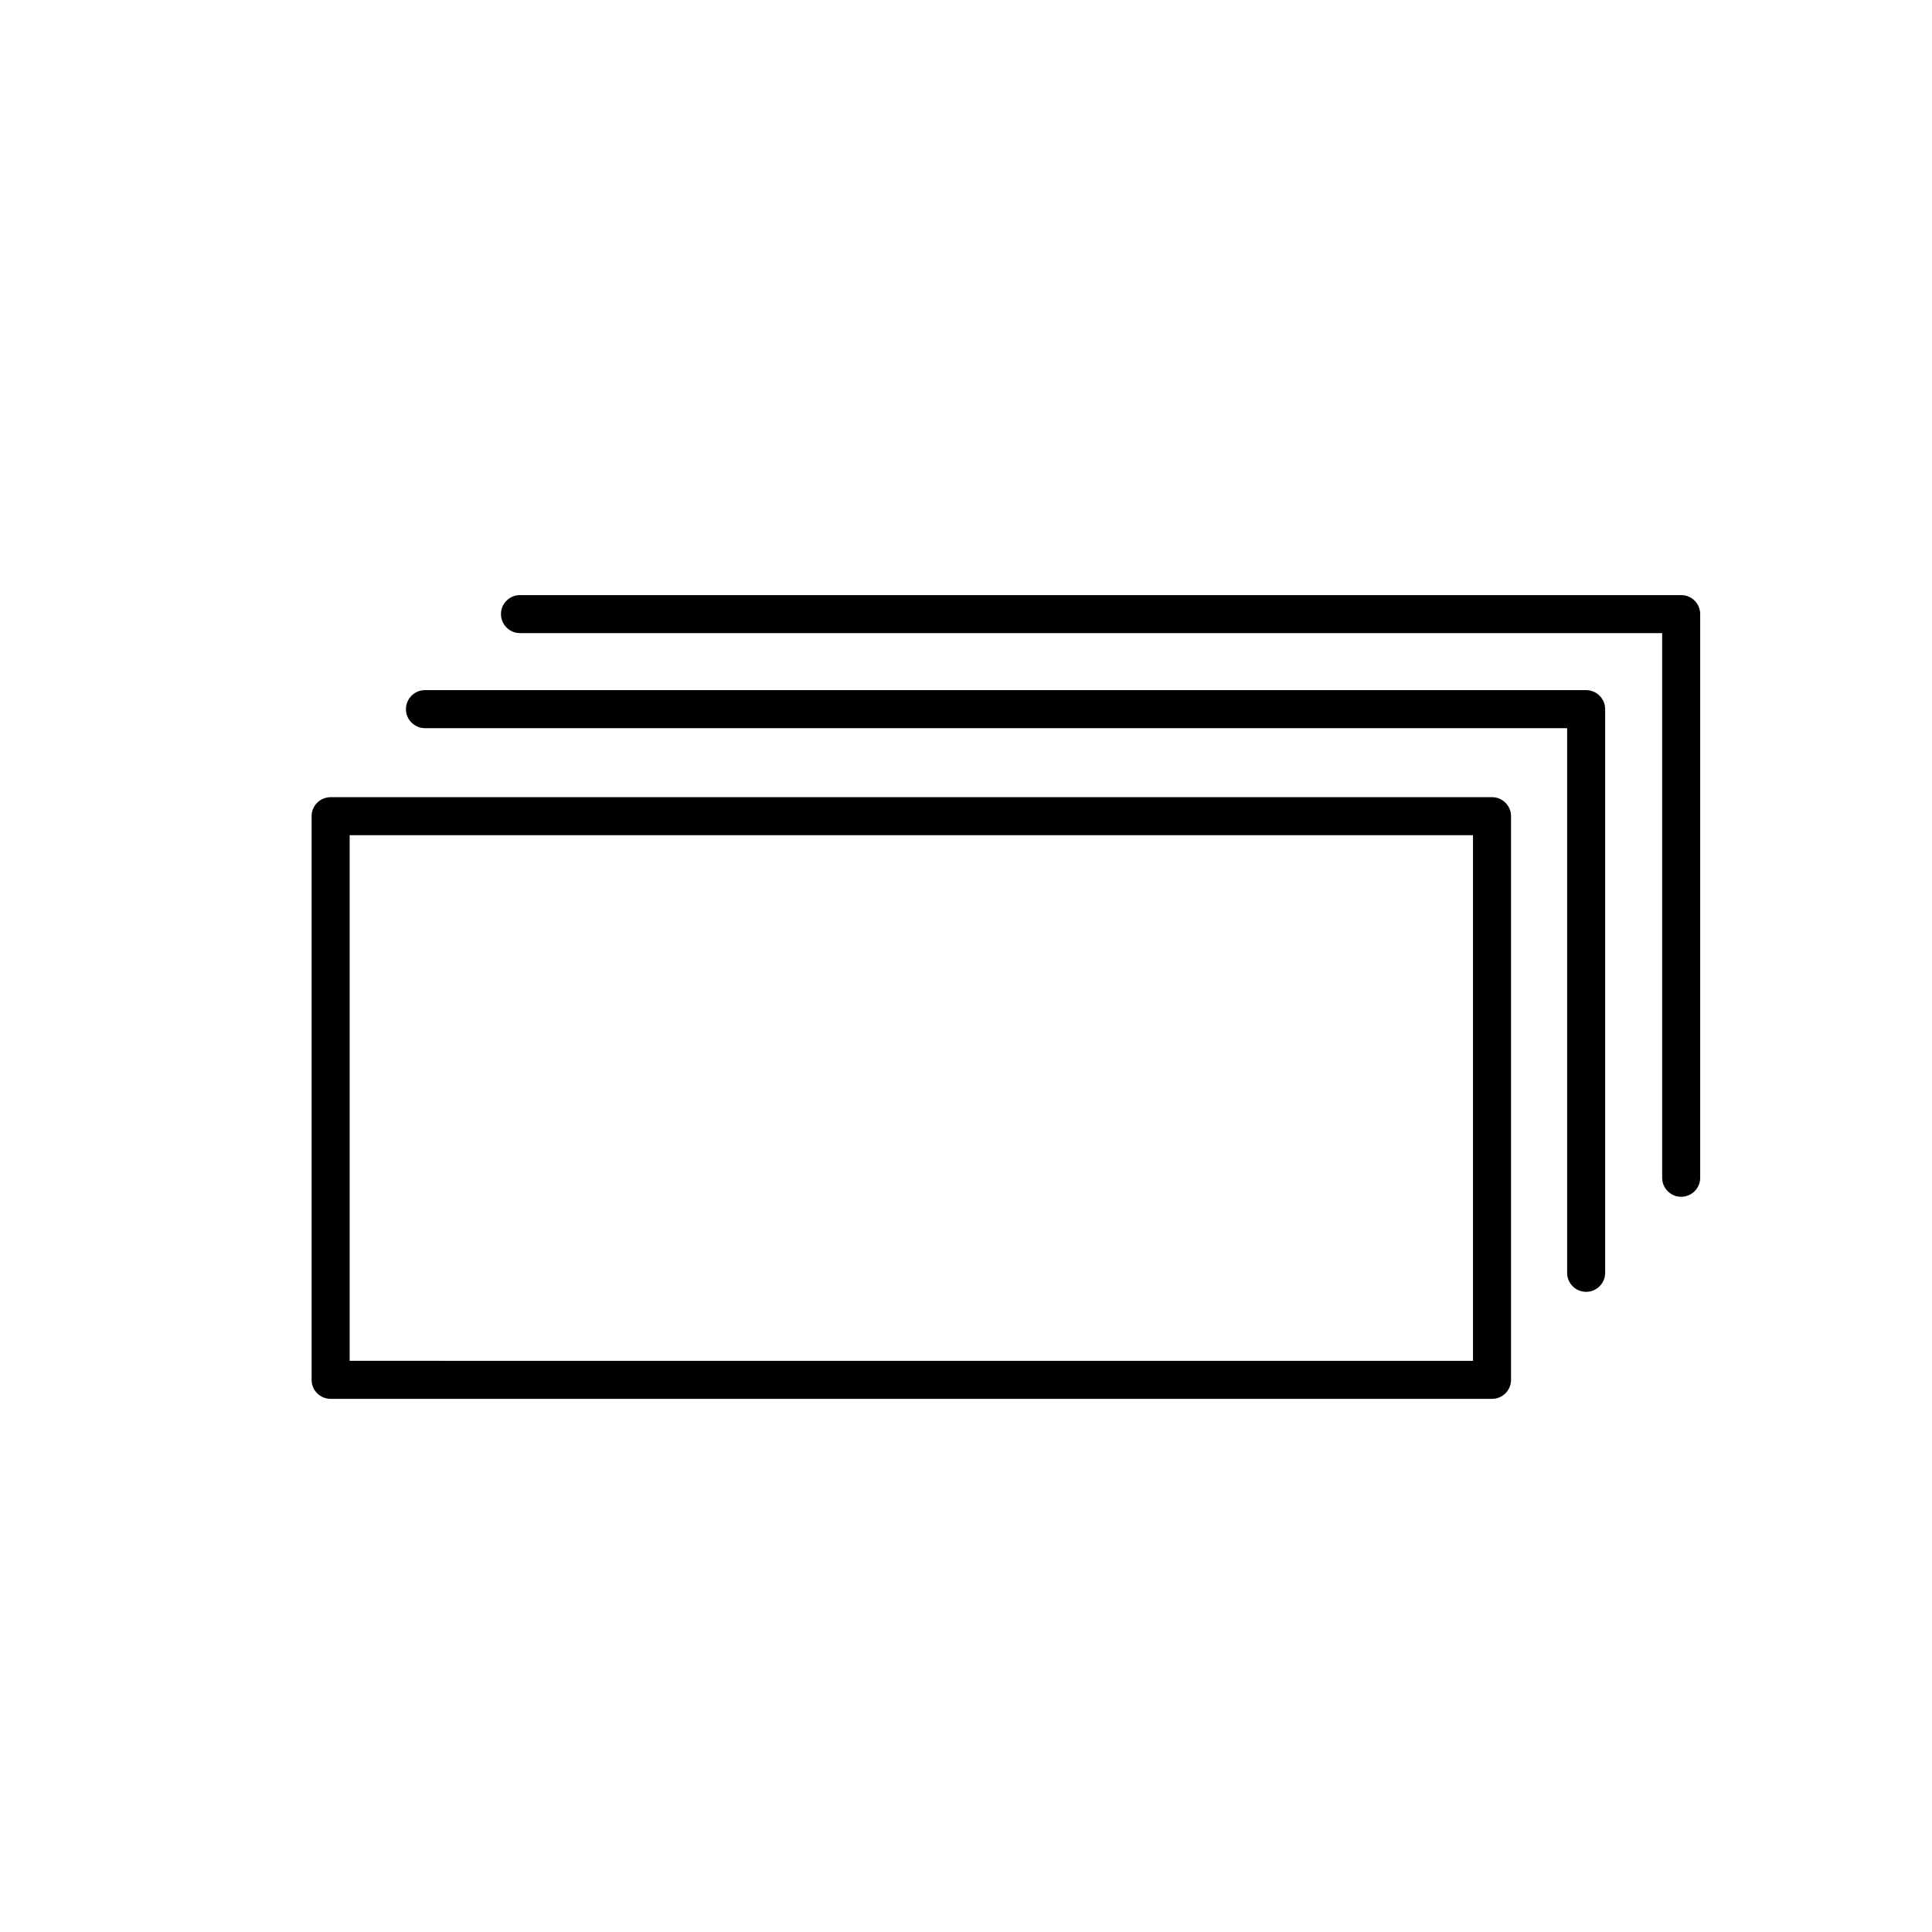 <?xml version="1.0" encoding="UTF-8"?>
<!-- Uploaded to: ICON Repo, www.iconrepo.com, Generator: ICON Repo Mixer Tools -->
<svg fill="#000000" width="800px" height="800px" version="1.1" viewBox="144 144 512 512" xmlns="http://www.w3.org/2000/svg">
 <g>
  <path d="m539.4 514.71h-307.78c-2.781 0-5.039-2.254-5.039-5.035v-149.38c0-2.781 2.258-5.035 5.039-5.035h307.78c1.336 0 2.617 0.531 3.562 1.473 0.945 0.945 1.477 2.227 1.477 3.562v149.38c0 1.336-0.531 2.617-1.477 3.562-0.945 0.941-2.227 1.473-3.562 1.473zm-302.74-10.078 297.7 0.004v-139.3h-297.7z"/>
  <path d="m564.34 486.35c-2.781 0-5.035-2.254-5.035-5.039v-144.34h-302.69c-2.781 0-5.035-2.258-5.035-5.039s2.254-5.039 5.035-5.039h307.73c1.336 0 2.617 0.531 3.562 1.477 0.945 0.945 1.477 2.227 1.477 3.562v149.38c0 1.336-0.531 2.617-1.477 3.562-0.945 0.945-2.227 1.477-3.562 1.477z"/>
  <path d="m589.53 461.16c-2.781 0-5.039-2.254-5.039-5.039v-144.34h-302.69c-2.781 0-5.039-2.254-5.039-5.039 0-2.781 2.258-5.035 5.039-5.035h307.73c1.336 0 2.617 0.527 3.562 1.473 0.945 0.945 1.477 2.227 1.477 3.562v149.38c0 1.34-0.531 2.621-1.477 3.562-0.945 0.945-2.227 1.477-3.562 1.477z"/>
 </g>
</svg>